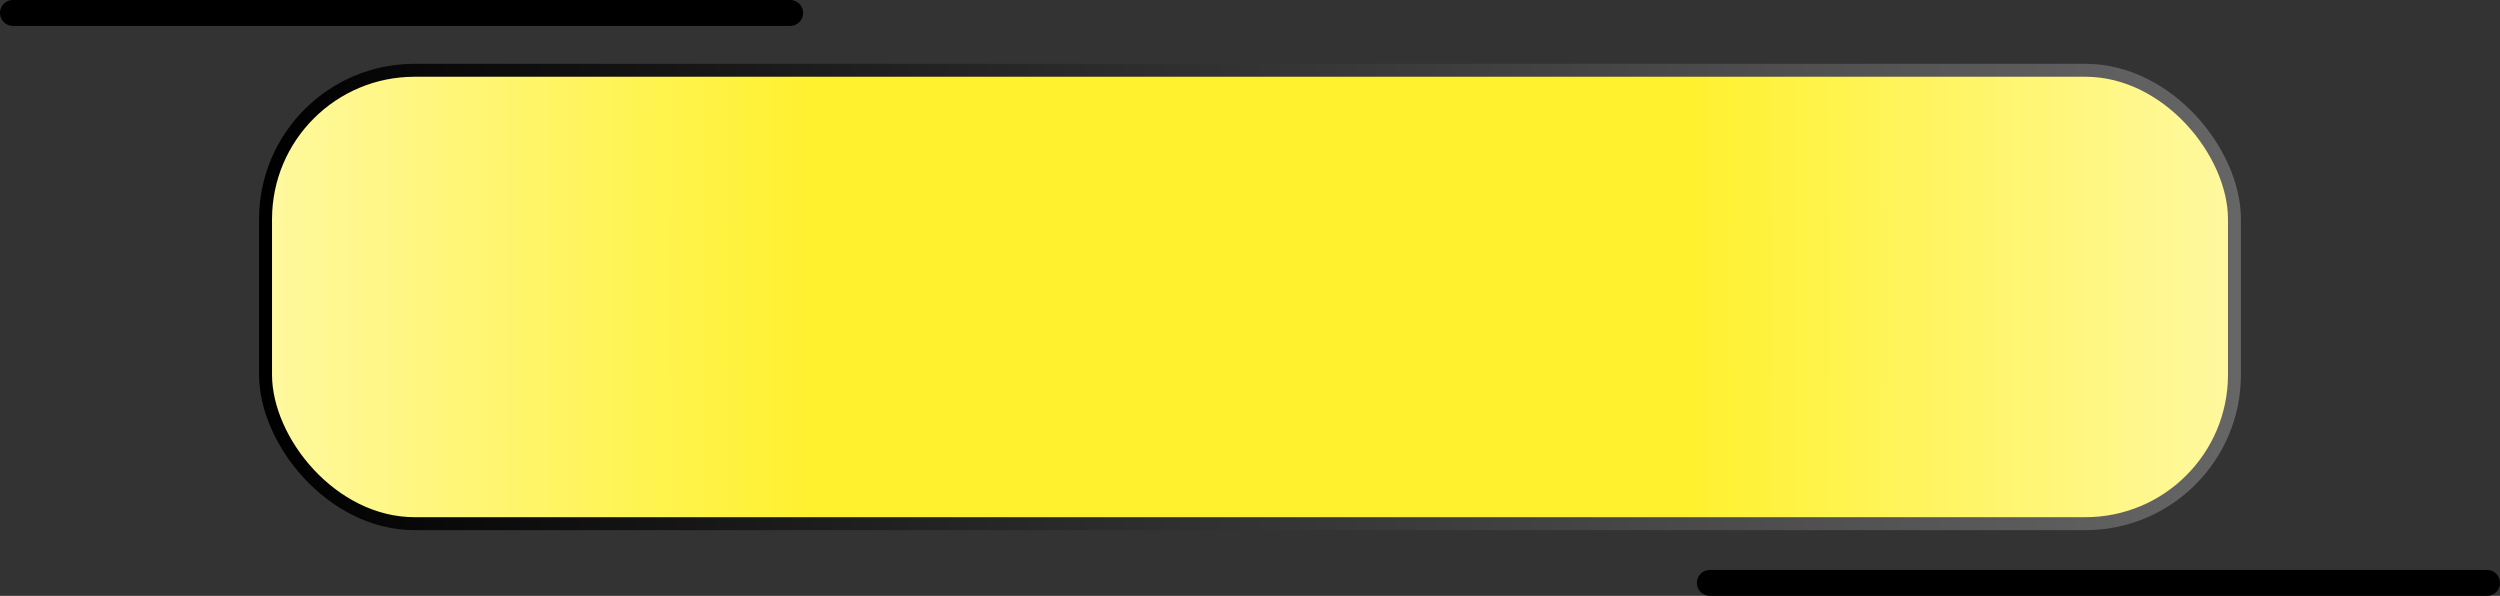 <?xml version="1.0" encoding="UTF-8"?> <svg xmlns="http://www.w3.org/2000/svg" width="193" height="46" viewBox="0 0 193 46" fill="none"><rect x="0" y="0" width="193" height="46" fill="#333333" stroke="none"/><rect x="20.5" y="5.426" width="152" height="35" rx="11.5" fill="url(#paint0_diamond_516_2)" stroke="url(#paint1_linear_516_2)"></rect><path d="M1 1H61" stroke="black" stroke-width="2" stroke-linecap="round"></path><path d="M132 45H192" stroke="black" stroke-width="2" stroke-linecap="round"></path><defs><radialGradient id="paint0_diamond_516_2" cx="0" cy="0" r="1" gradientUnits="userSpaceOnUse" gradientTransform="translate(96.5 22.926) scale(207.581 3212.76)"><stop offset="0.16" stop-color="#FFF12E"></stop><stop offset="0.53" stop-color="white"></stop></radialGradient><linearGradient id="paint1_linear_516_2" x1="20" y1="22.926" x2="173" y2="22.926" gradientUnits="userSpaceOnUse"><stop></stop><stop offset="1" stop-color="#666666"></stop></linearGradient></defs></svg> 